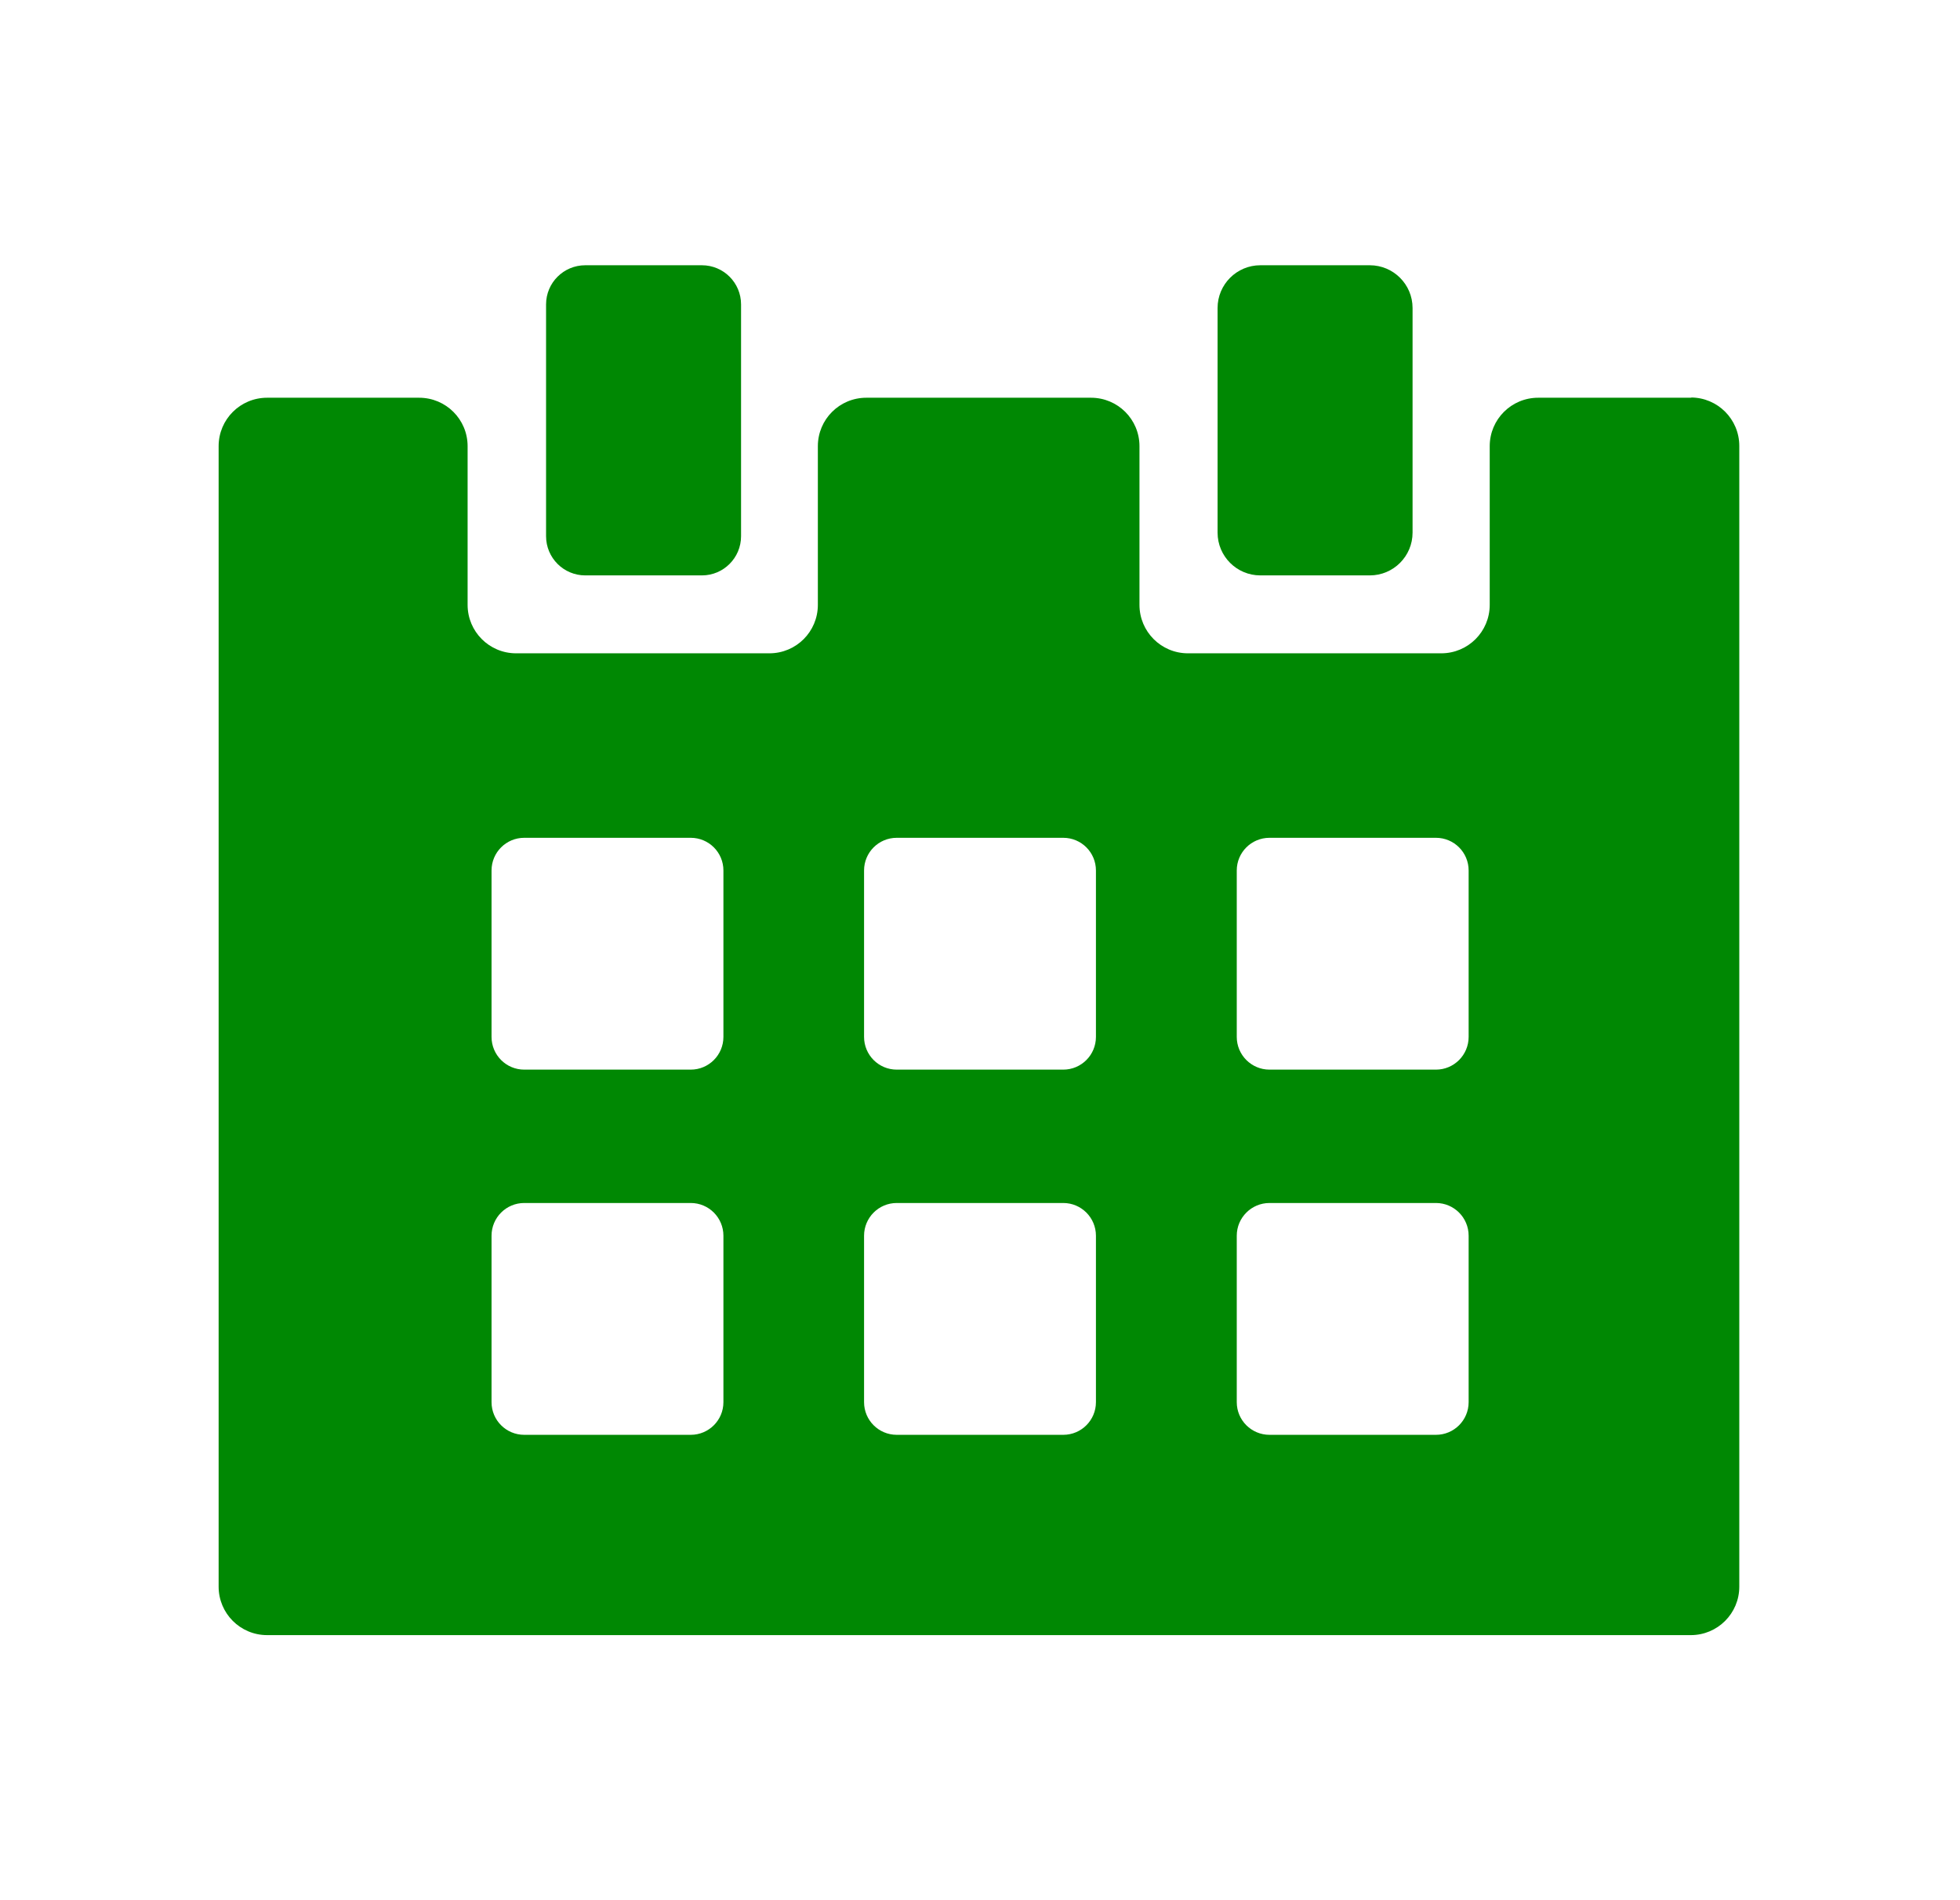 <svg width="33" height="32" viewBox="0 0 33 32" fill="none" xmlns="http://www.w3.org/2000/svg">
<path d="M11.818 4.467H9.854C9.489 4.467 9.194 4.762 9.194 5.126V9.03C9.194 9.394 9.489 9.69 9.854 9.69H11.818C12.182 9.69 12.477 9.394 12.477 9.03V5.126C12.477 4.762 12.182 4.467 11.818 4.467Z" fill="#008803"/>
<path d="M28.484 6.698H25.898C25.447 6.698 25.082 7.062 25.082 7.514V10.186C25.082 10.637 24.718 11.002 24.266 11.002H20.001C19.55 11.002 19.185 10.637 19.185 10.186V7.514C19.185 7.062 18.82 6.698 18.369 6.698H14.586C14.135 6.698 13.77 7.062 13.77 7.514V10.186C13.77 10.637 13.406 11.002 12.954 11.002H8.689C8.238 11.002 7.873 10.637 7.873 10.186V7.514C7.873 7.062 7.508 6.698 7.057 6.698H4.497C4.046 6.698 3.681 7.062 3.681 7.514V26.72C3.681 27.171 4.046 27.536 4.497 27.536H28.468C28.919 27.536 29.284 27.171 29.284 26.72V7.51C29.284 7.059 28.919 6.694 28.468 6.694L28.484 6.698ZM12.18 23.613C12.18 23.917 11.934 24.163 11.63 24.163H8.826C8.522 24.163 8.276 23.917 8.276 23.613V20.81C8.276 20.506 8.522 20.259 8.826 20.259H11.63C11.934 20.259 12.18 20.506 12.18 20.81V23.613ZM12.18 17.462C12.18 17.766 11.934 18.013 11.63 18.013H8.826C8.522 18.013 8.276 17.766 8.276 17.462V14.659C8.276 14.355 8.522 14.109 8.826 14.109H11.63C11.934 14.109 12.18 14.355 12.18 14.659V17.462ZM18.452 23.613C18.452 23.917 18.206 24.163 17.902 24.163H15.098C14.794 24.163 14.548 23.917 14.548 23.613V20.81C14.548 20.506 14.794 20.259 15.098 20.259H17.902C18.206 20.259 18.452 20.506 18.452 20.81V23.613ZM18.452 17.462C18.452 17.766 18.206 18.013 17.902 18.013H15.098C14.794 18.013 14.548 17.766 14.548 17.462V14.659C14.548 14.355 14.794 14.109 15.098 14.109H17.902C18.206 14.109 18.452 14.355 18.452 14.659V17.462ZM24.727 23.613C24.727 23.917 24.481 24.163 24.177 24.163H21.374C21.07 24.163 20.823 23.917 20.823 23.613V20.81C20.823 20.506 21.07 20.259 21.374 20.259H24.177C24.481 20.259 24.727 20.506 24.727 20.81V23.613ZM24.727 17.462C24.727 17.766 24.481 18.013 24.177 18.013H21.374C21.07 18.013 20.823 17.766 20.823 17.462V14.659C20.823 14.355 21.07 14.109 21.374 14.109H24.177C24.481 14.109 24.727 14.355 24.727 14.659V17.462Z" fill="#008803"/>
<path d="M23.063 4.467H21.22C20.822 4.467 20.5 4.79 20.5 5.187V8.97C20.5 9.367 20.822 9.69 21.22 9.69H23.063C23.461 9.69 23.783 9.367 23.783 8.97V5.187C23.783 4.79 23.461 4.467 23.063 4.467Z" fill="#008803"/>
</svg>
